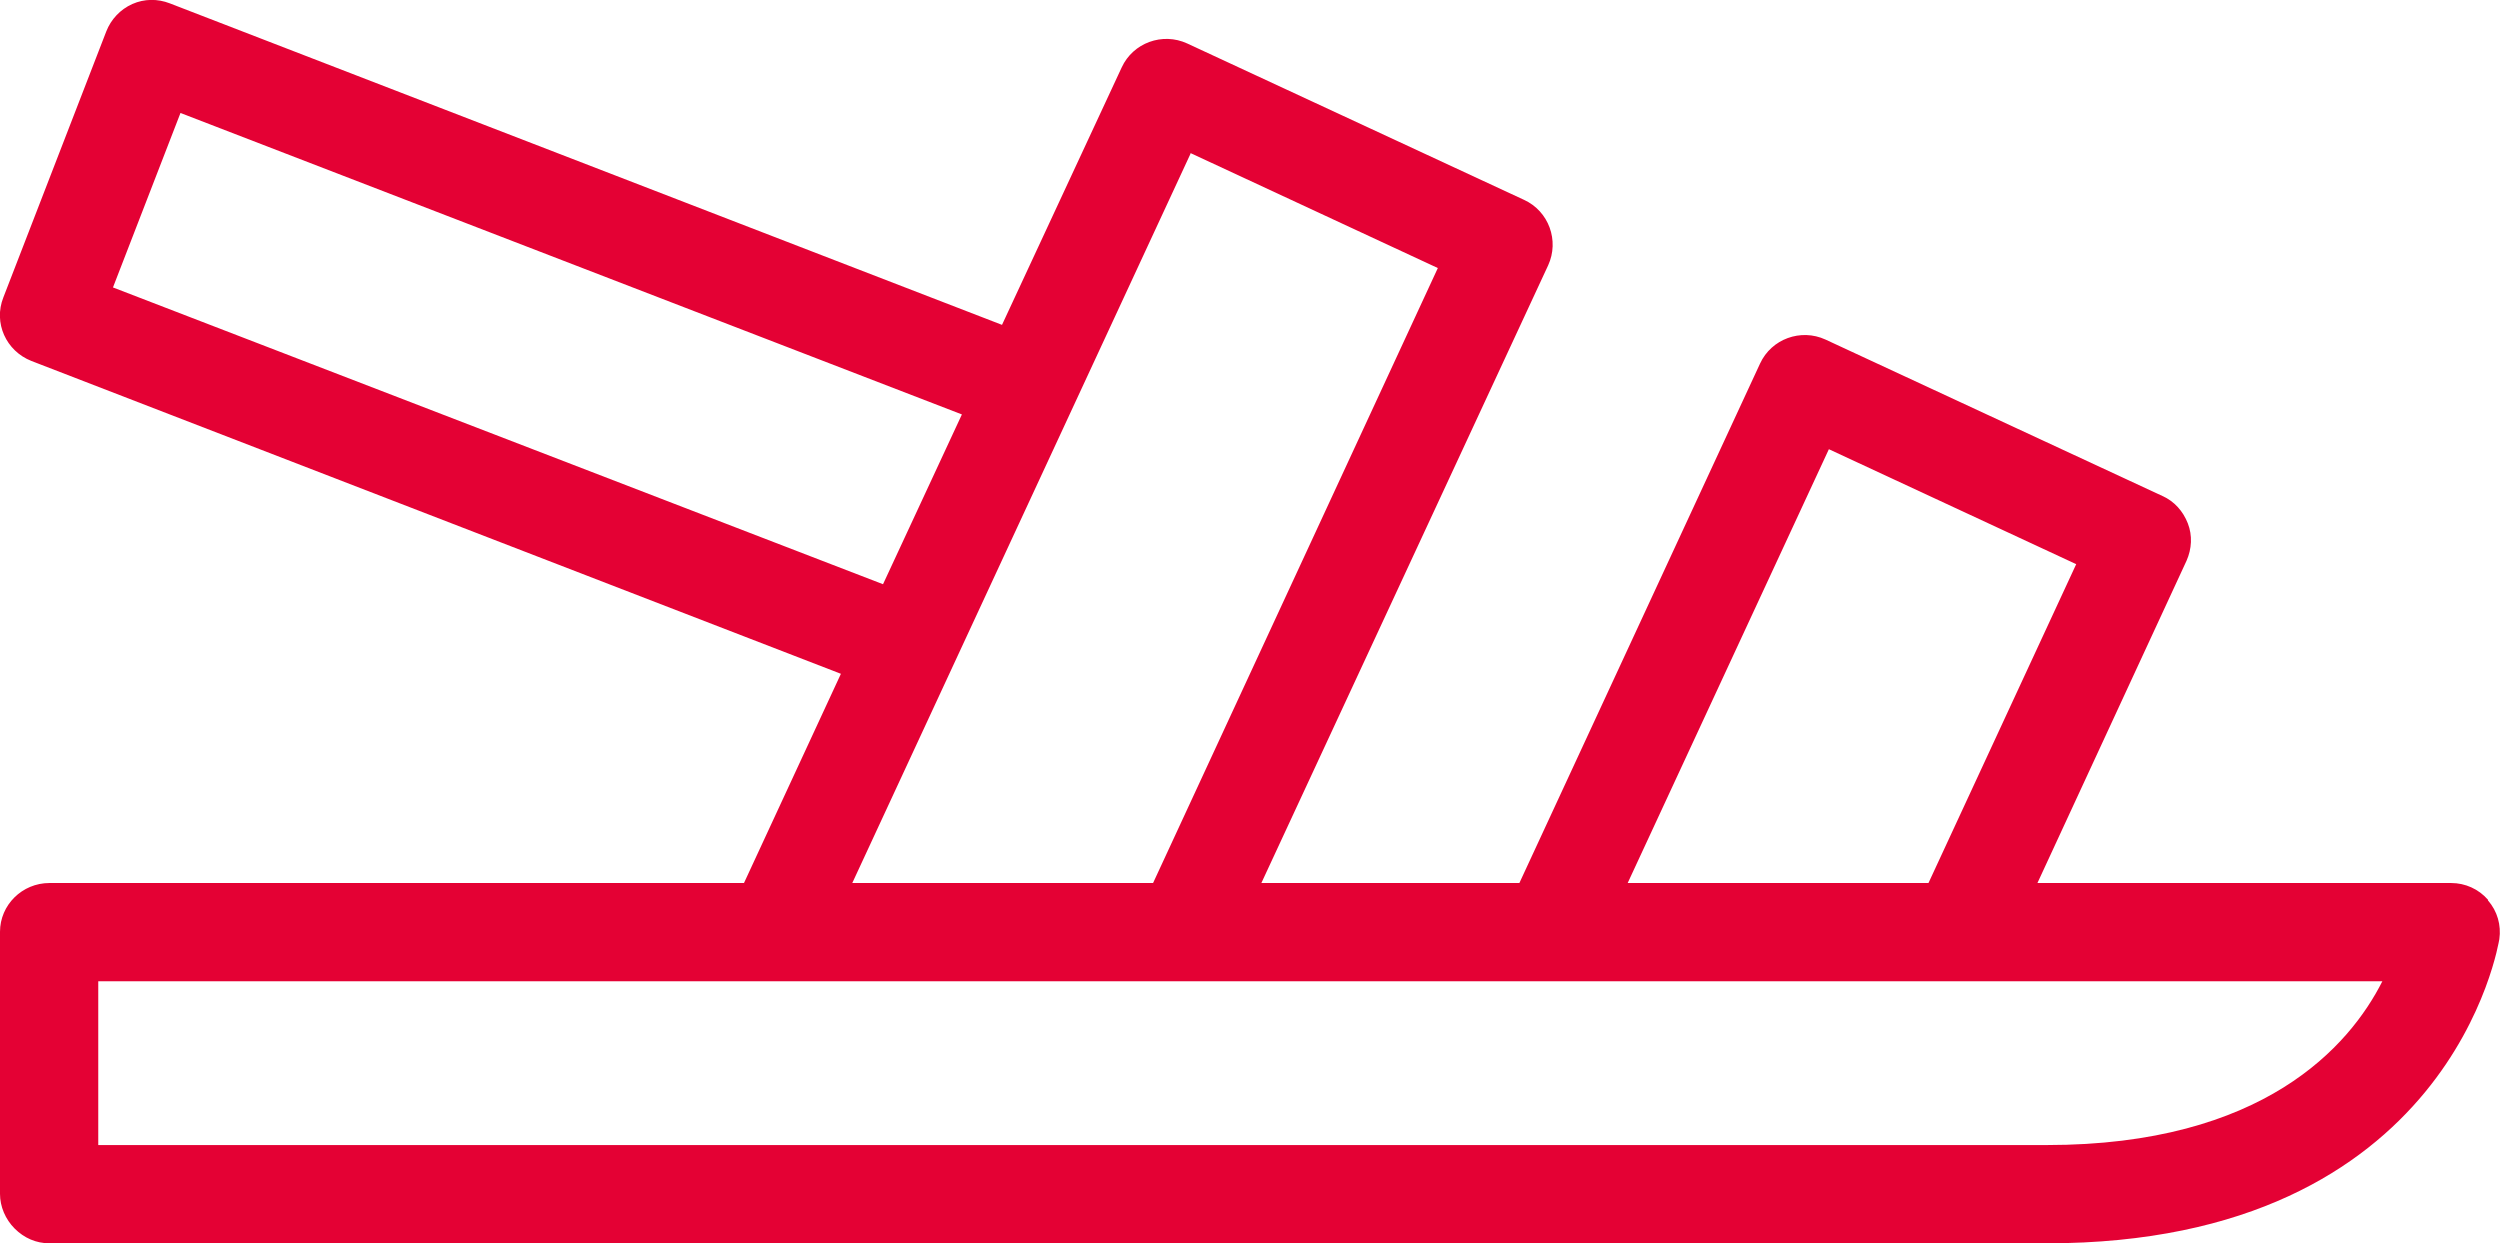 <?xml version="1.0" encoding="utf-8"?>
<svg xmlns="http://www.w3.org/2000/svg" id="b" viewBox="0 0 37.4 18.6">
  <g id="c">
    <path d="M37.22,13.46c-.14-.16-.34-.25-.55-.25h-6.19l2.23-4.82c.08-.18.09-.38.02-.56-.07-.18-.2-.33-.38-.41l-5.04-2.34c-.37-.17-.81-.01-.98.36l-3.6,7.77h-3.86l4.29-9.24c.17-.37.01-.81-.36-.98l-5.04-2.34c-.37-.17-.81-.01-.98.36l-1.79,3.85L2.54.05c-.18-.07-.38-.07-.56.01-.18.08-.32.23-.39.41L.05,4.45c-.15.38.04.8.42.95l12.11,4.68-1.45,3.13H.74C.33,13.21,0,13.54,0,13.94v3.92c0,.19.08.38.22.52.14.14.32.22.52.22,0,0,24.37,0,29.88,0h0c6.07,0,6.76-4.51,6.77-4.55.03-.21-.03-.42-.17-.58ZM27.36,6.72l3.7,1.72-2.21,4.77h-4.5l3.01-6.49ZM1.69,4.3l1.01-2.61,11.69,4.51-1.18,2.54L1.69,4.3ZM17.81,2.29l3.7,1.72-4.26,9.2h-4.5l5.06-10.91ZM30.63,17.13s-26.58,0-29.16,0v-2.45h34.17c-.49.97-1.78,2.45-5.02,2.45Z" fill="#e40134"/>
  </g>
</svg>